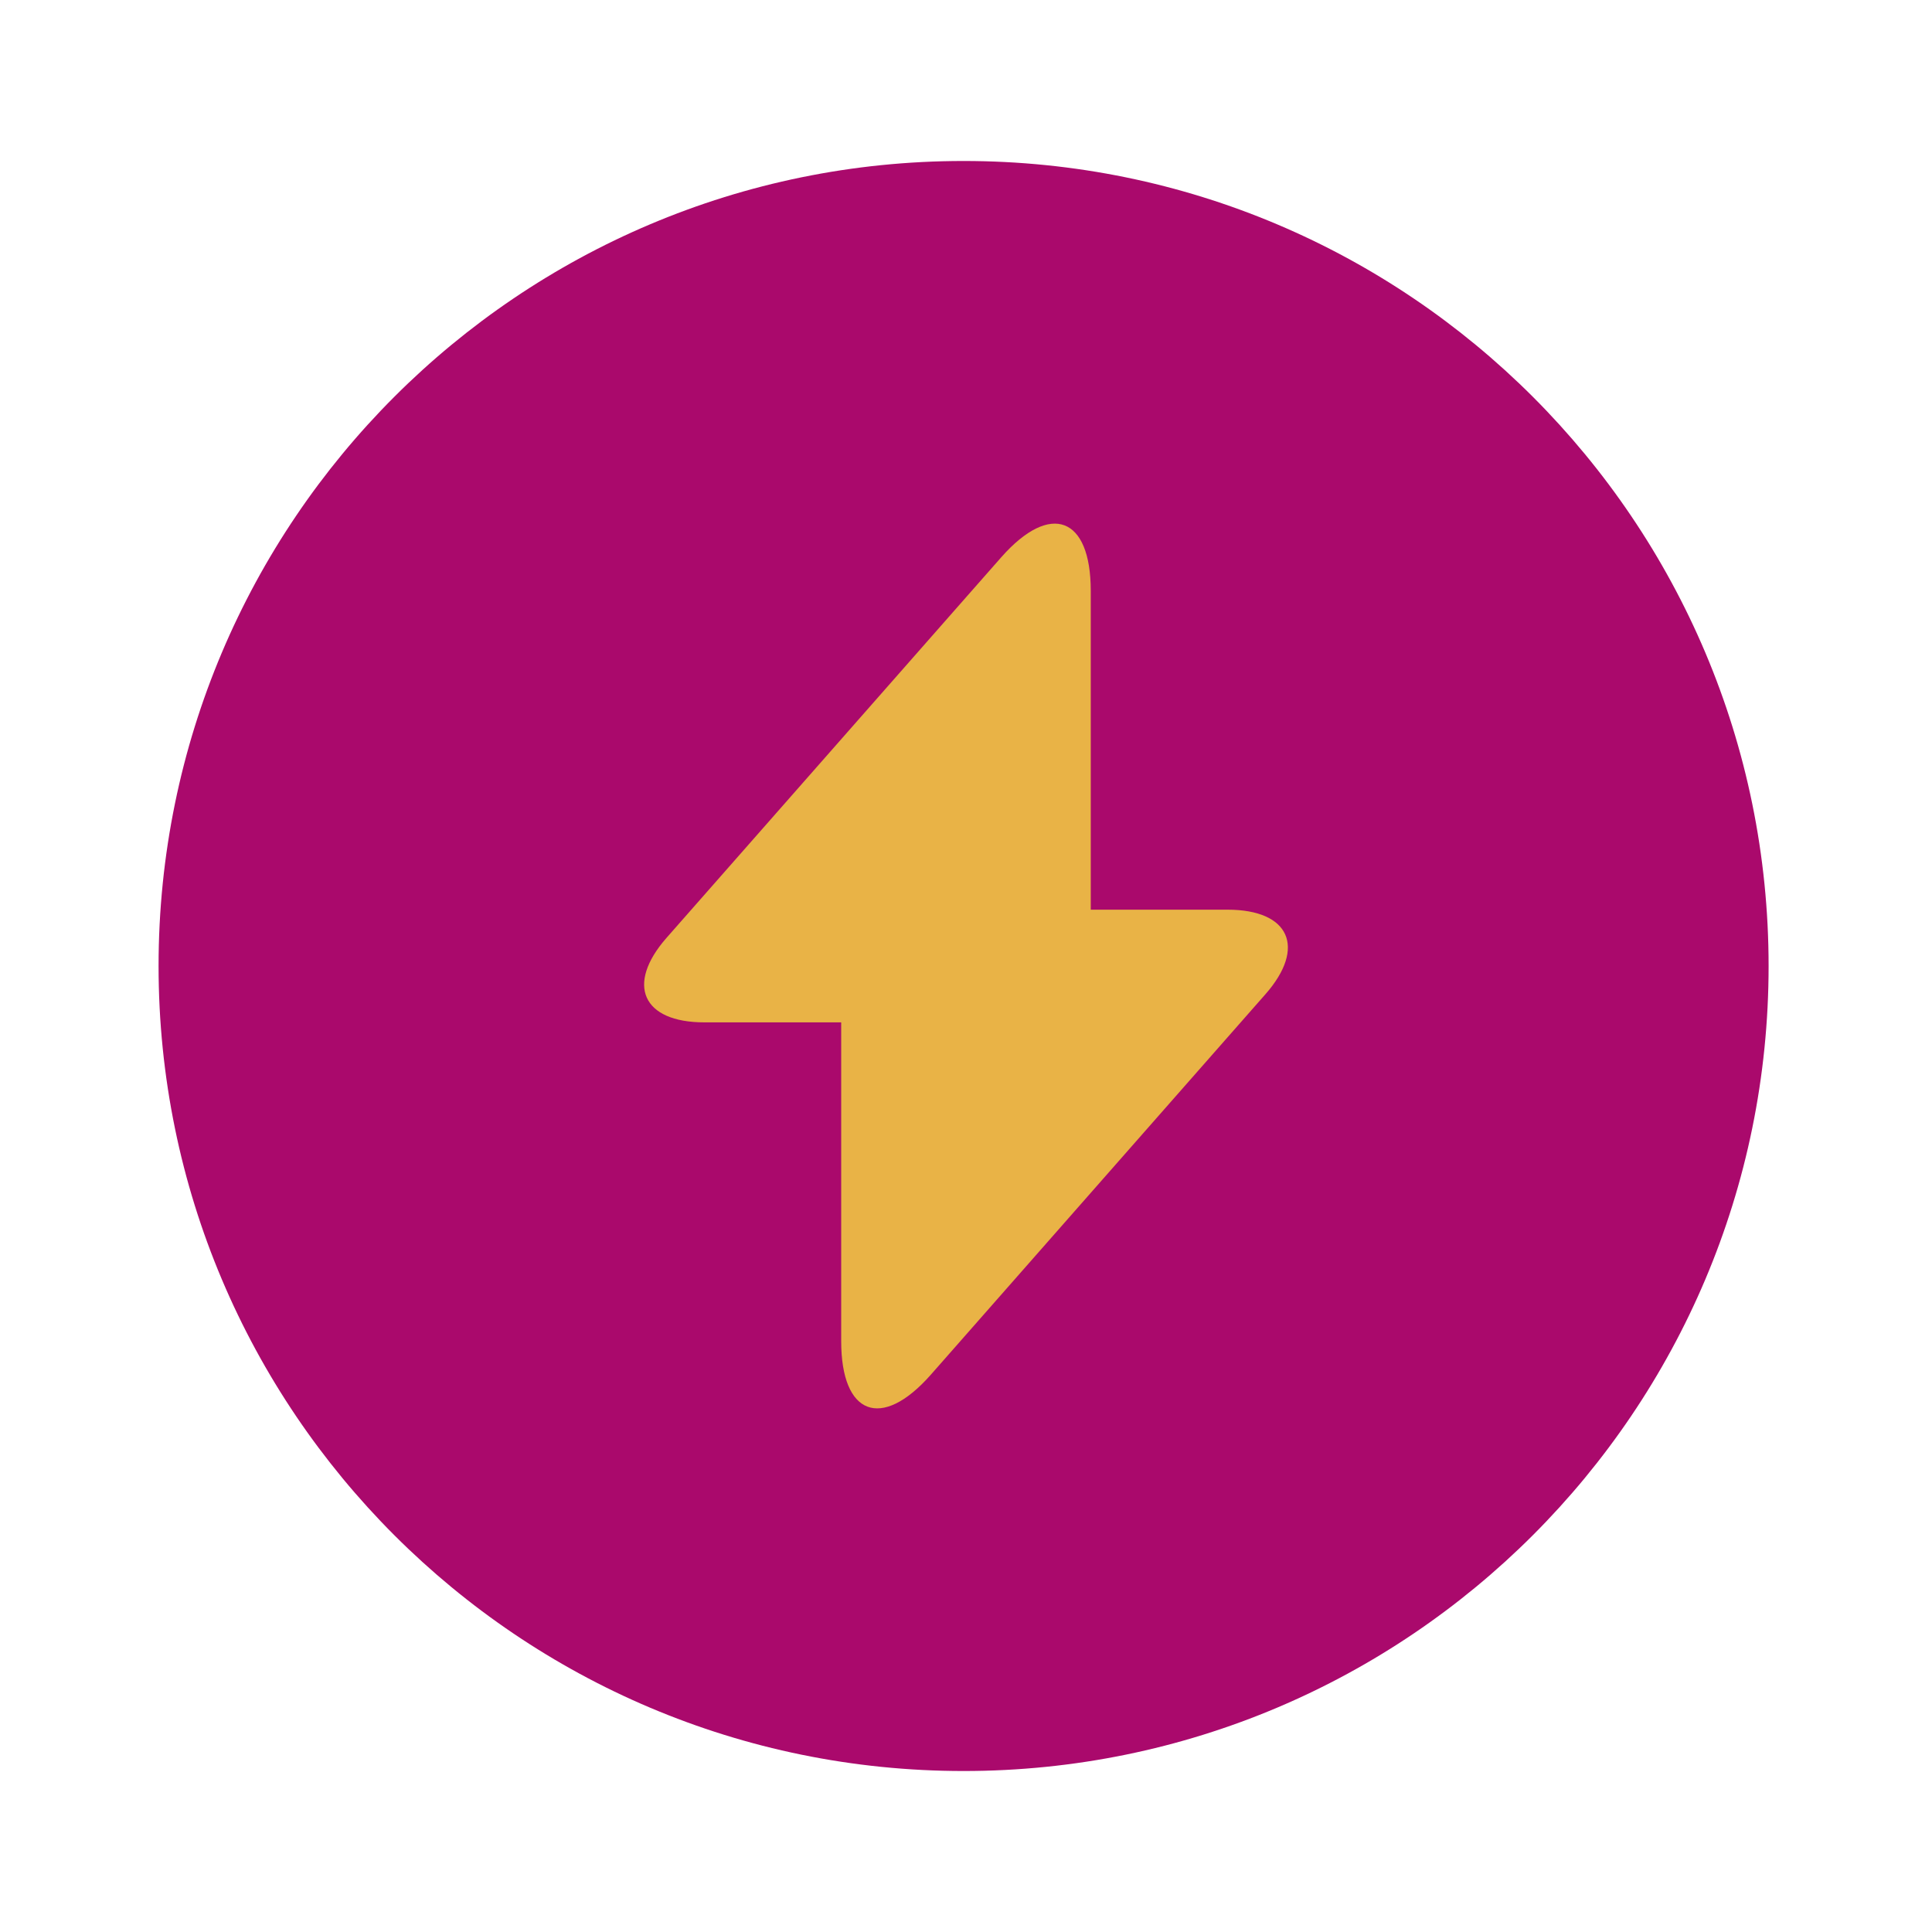 <svg width="40" height="40" viewBox="0 0 40 40" fill="none" xmlns="http://www.w3.org/2000/svg">
<path d="M19.95 36.667C29.155 36.667 36.617 29.205 36.617 20C36.617 10.795 29.155 3.333 19.95 3.333C10.745 3.333 3.283 10.795 3.283 20C3.283 29.205 10.745 36.667 19.95 36.667Z" fill="#AA096C"/>
<path d="M25.416 18.834H22.583V12.233C22.583 10.7 21.75 10.383 20.733 11.534L20 12.367L13.8 19.417C12.95 20.384 13.3 21.167 14.583 21.167H17.416V27.767C17.416 29.3 18.25 29.617 19.267 28.467L20 27.634L26.2 20.584C27.05 19.617 26.7 18.834 25.416 18.834Z" fill="#E9B346"/>
</svg>
